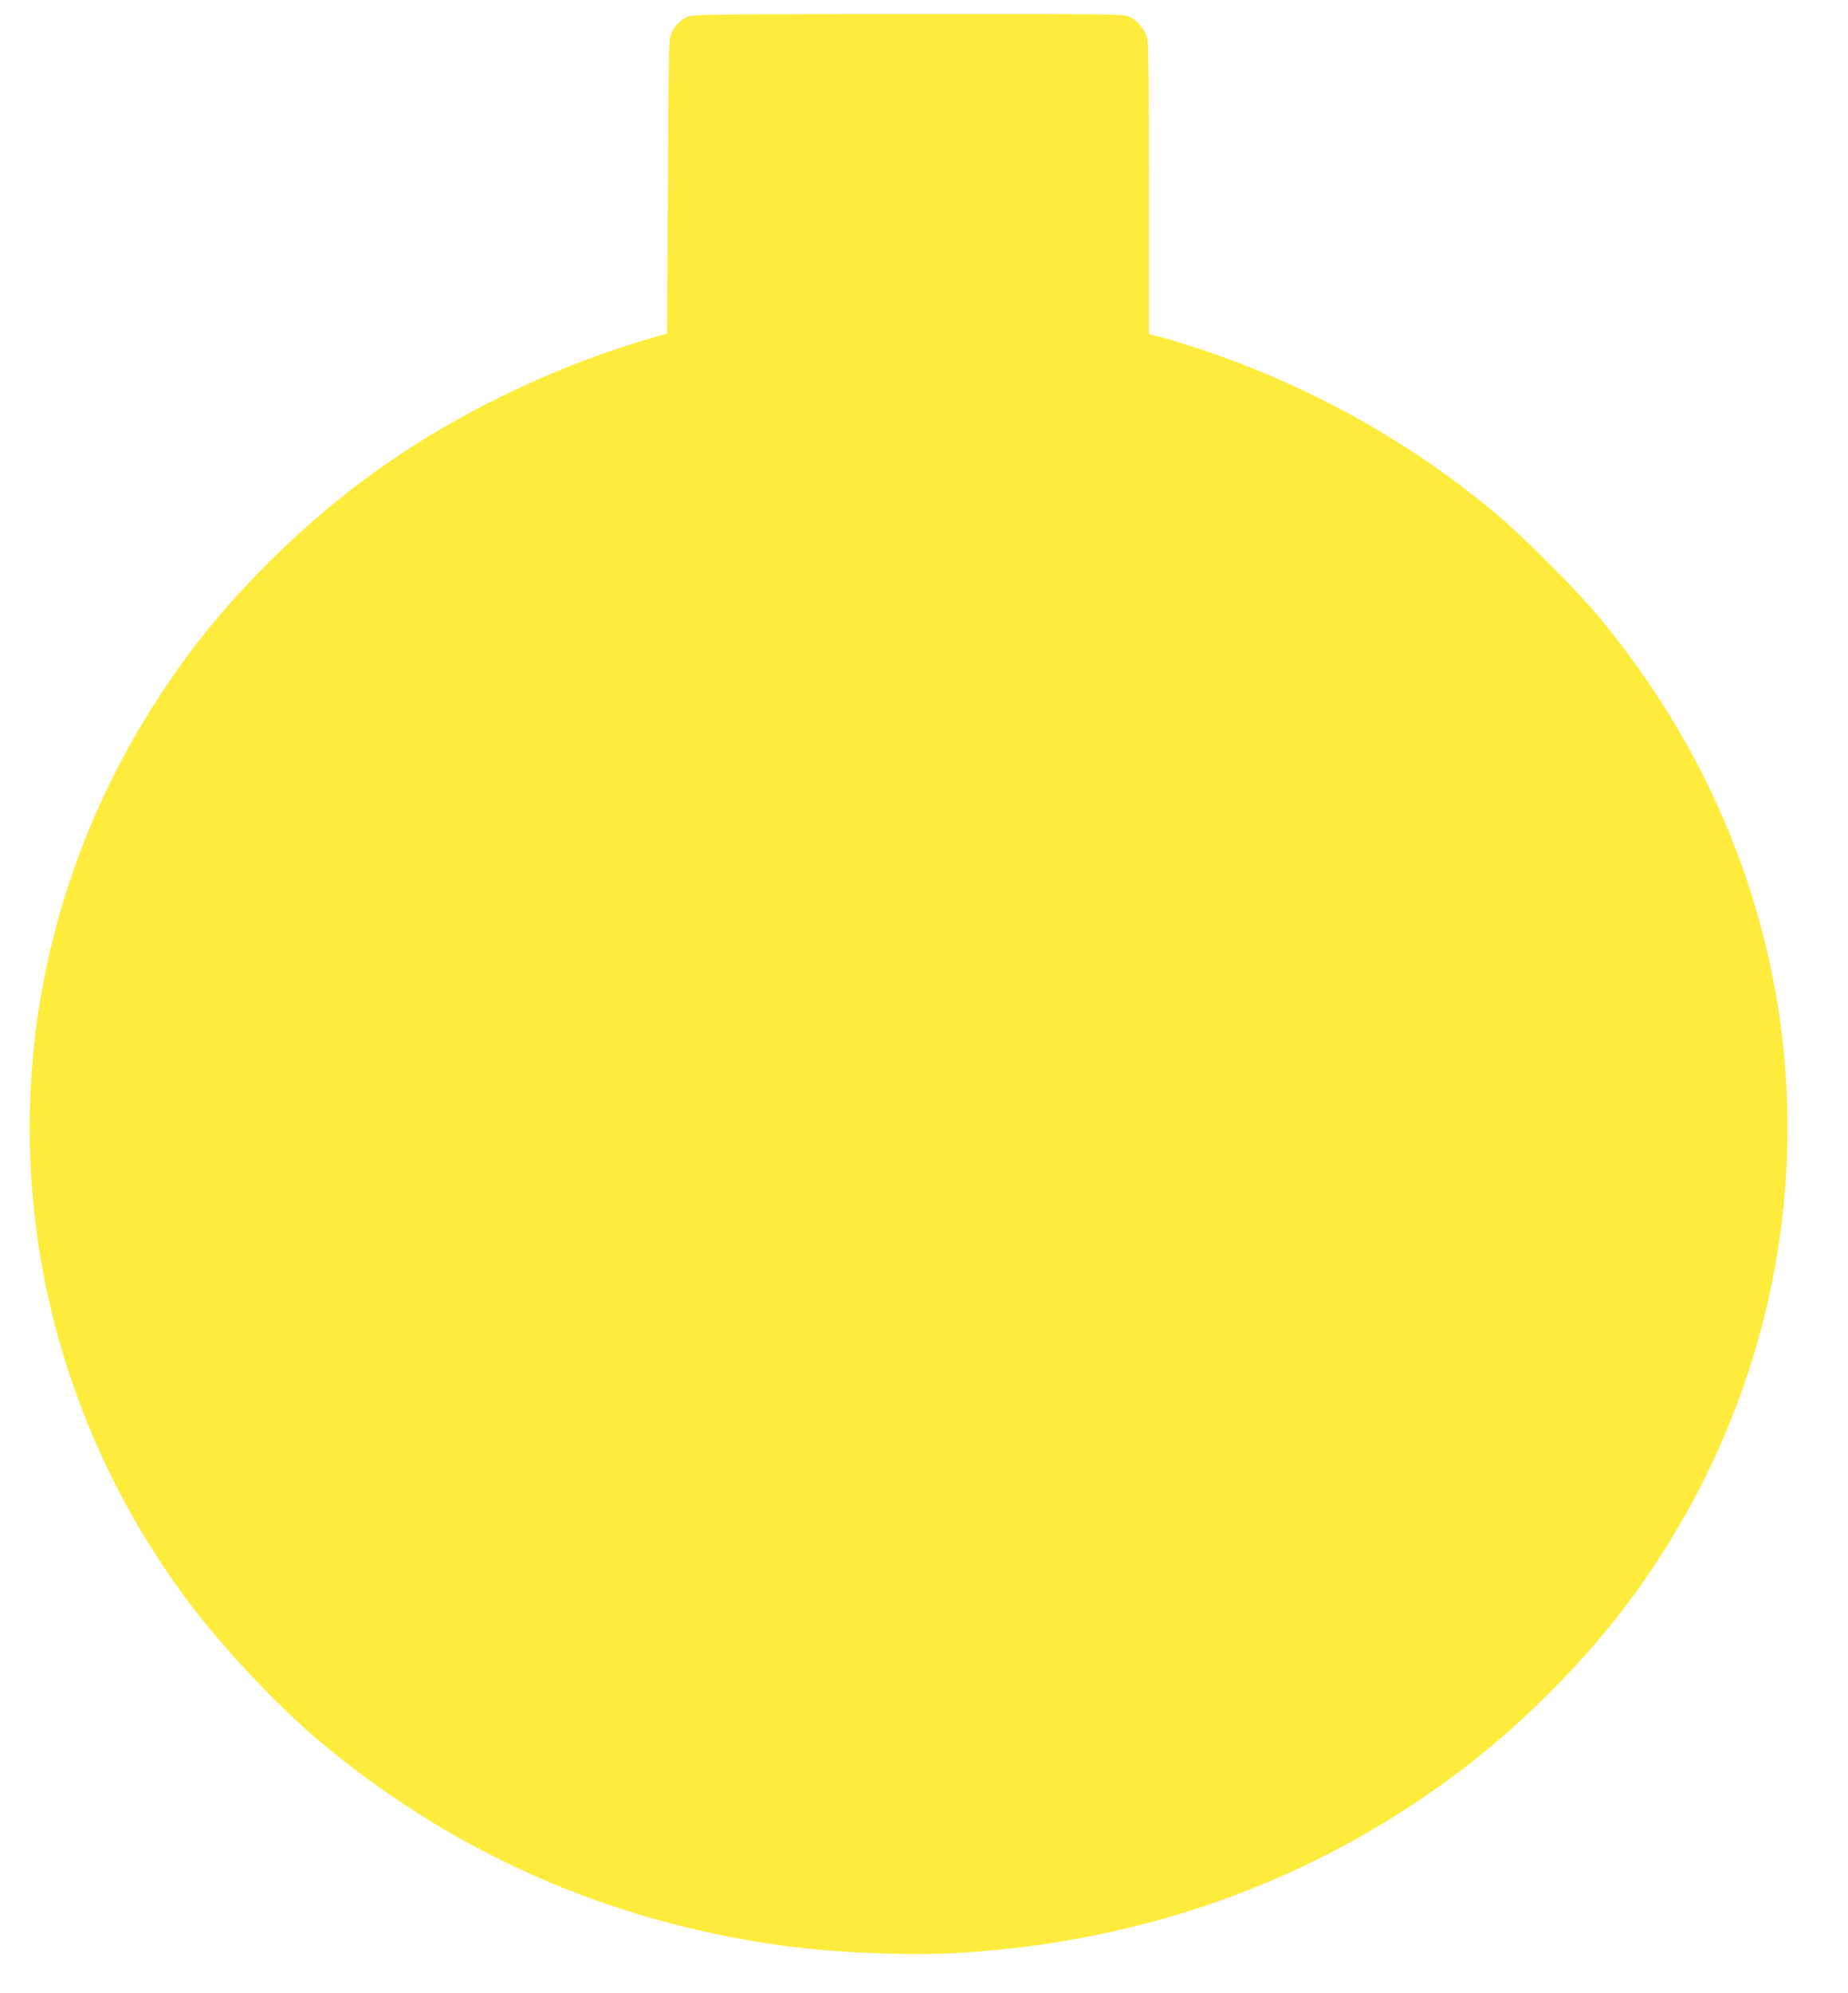 <?xml version="1.0" standalone="no"?>
<!DOCTYPE svg PUBLIC "-//W3C//DTD SVG 20010904//EN"
 "http://www.w3.org/TR/2001/REC-SVG-20010904/DTD/svg10.dtd">
<svg version="1.0" xmlns="http://www.w3.org/2000/svg"
 width="1187pt" height="1280pt" viewBox="0 0 1187 1280"
 preserveAspectRatio="xMidYMid meet">
<g transform="translate(0,1280) scale(0.1,-0.1)"
fill="#ffeb3b" stroke="none">
<path d="M4420 12694 c-46 -20 -77 -50 -103 -99 -22 -40 -22 -41 -27 -989 l-5
-949 -99 -28 c-549 -156 -1145 -432 -1621 -751 -311 -209 -571 -423 -846 -697
-272 -273 -479 -525 -681 -831 -676 -1023 -960 -2230 -807 -3430 110 -868 451
-1705 983 -2413 226 -300 580 -676 851 -901 854 -711 1839 -1145 2950 -1301
345 -48 836 -68 1175 -46 1172 75 2244 462 3155 1141 379 281 764 658 1052
1027 937 1204 1291 2740 967 4203 -179 808 -551 1556 -1104 2220 -126 151
-462 489 -620 624 -556 475 -1228 851 -1936 1085 -98 32 -212 67 -251 77 l-73
18 0 929 c0 636 -3 942 -11 971 -13 54 -59 110 -110 136 -37 20 -64 20 -1421
20 -1213 -1 -1387 -3 -1418 -16z"/>
</g>
</svg>
